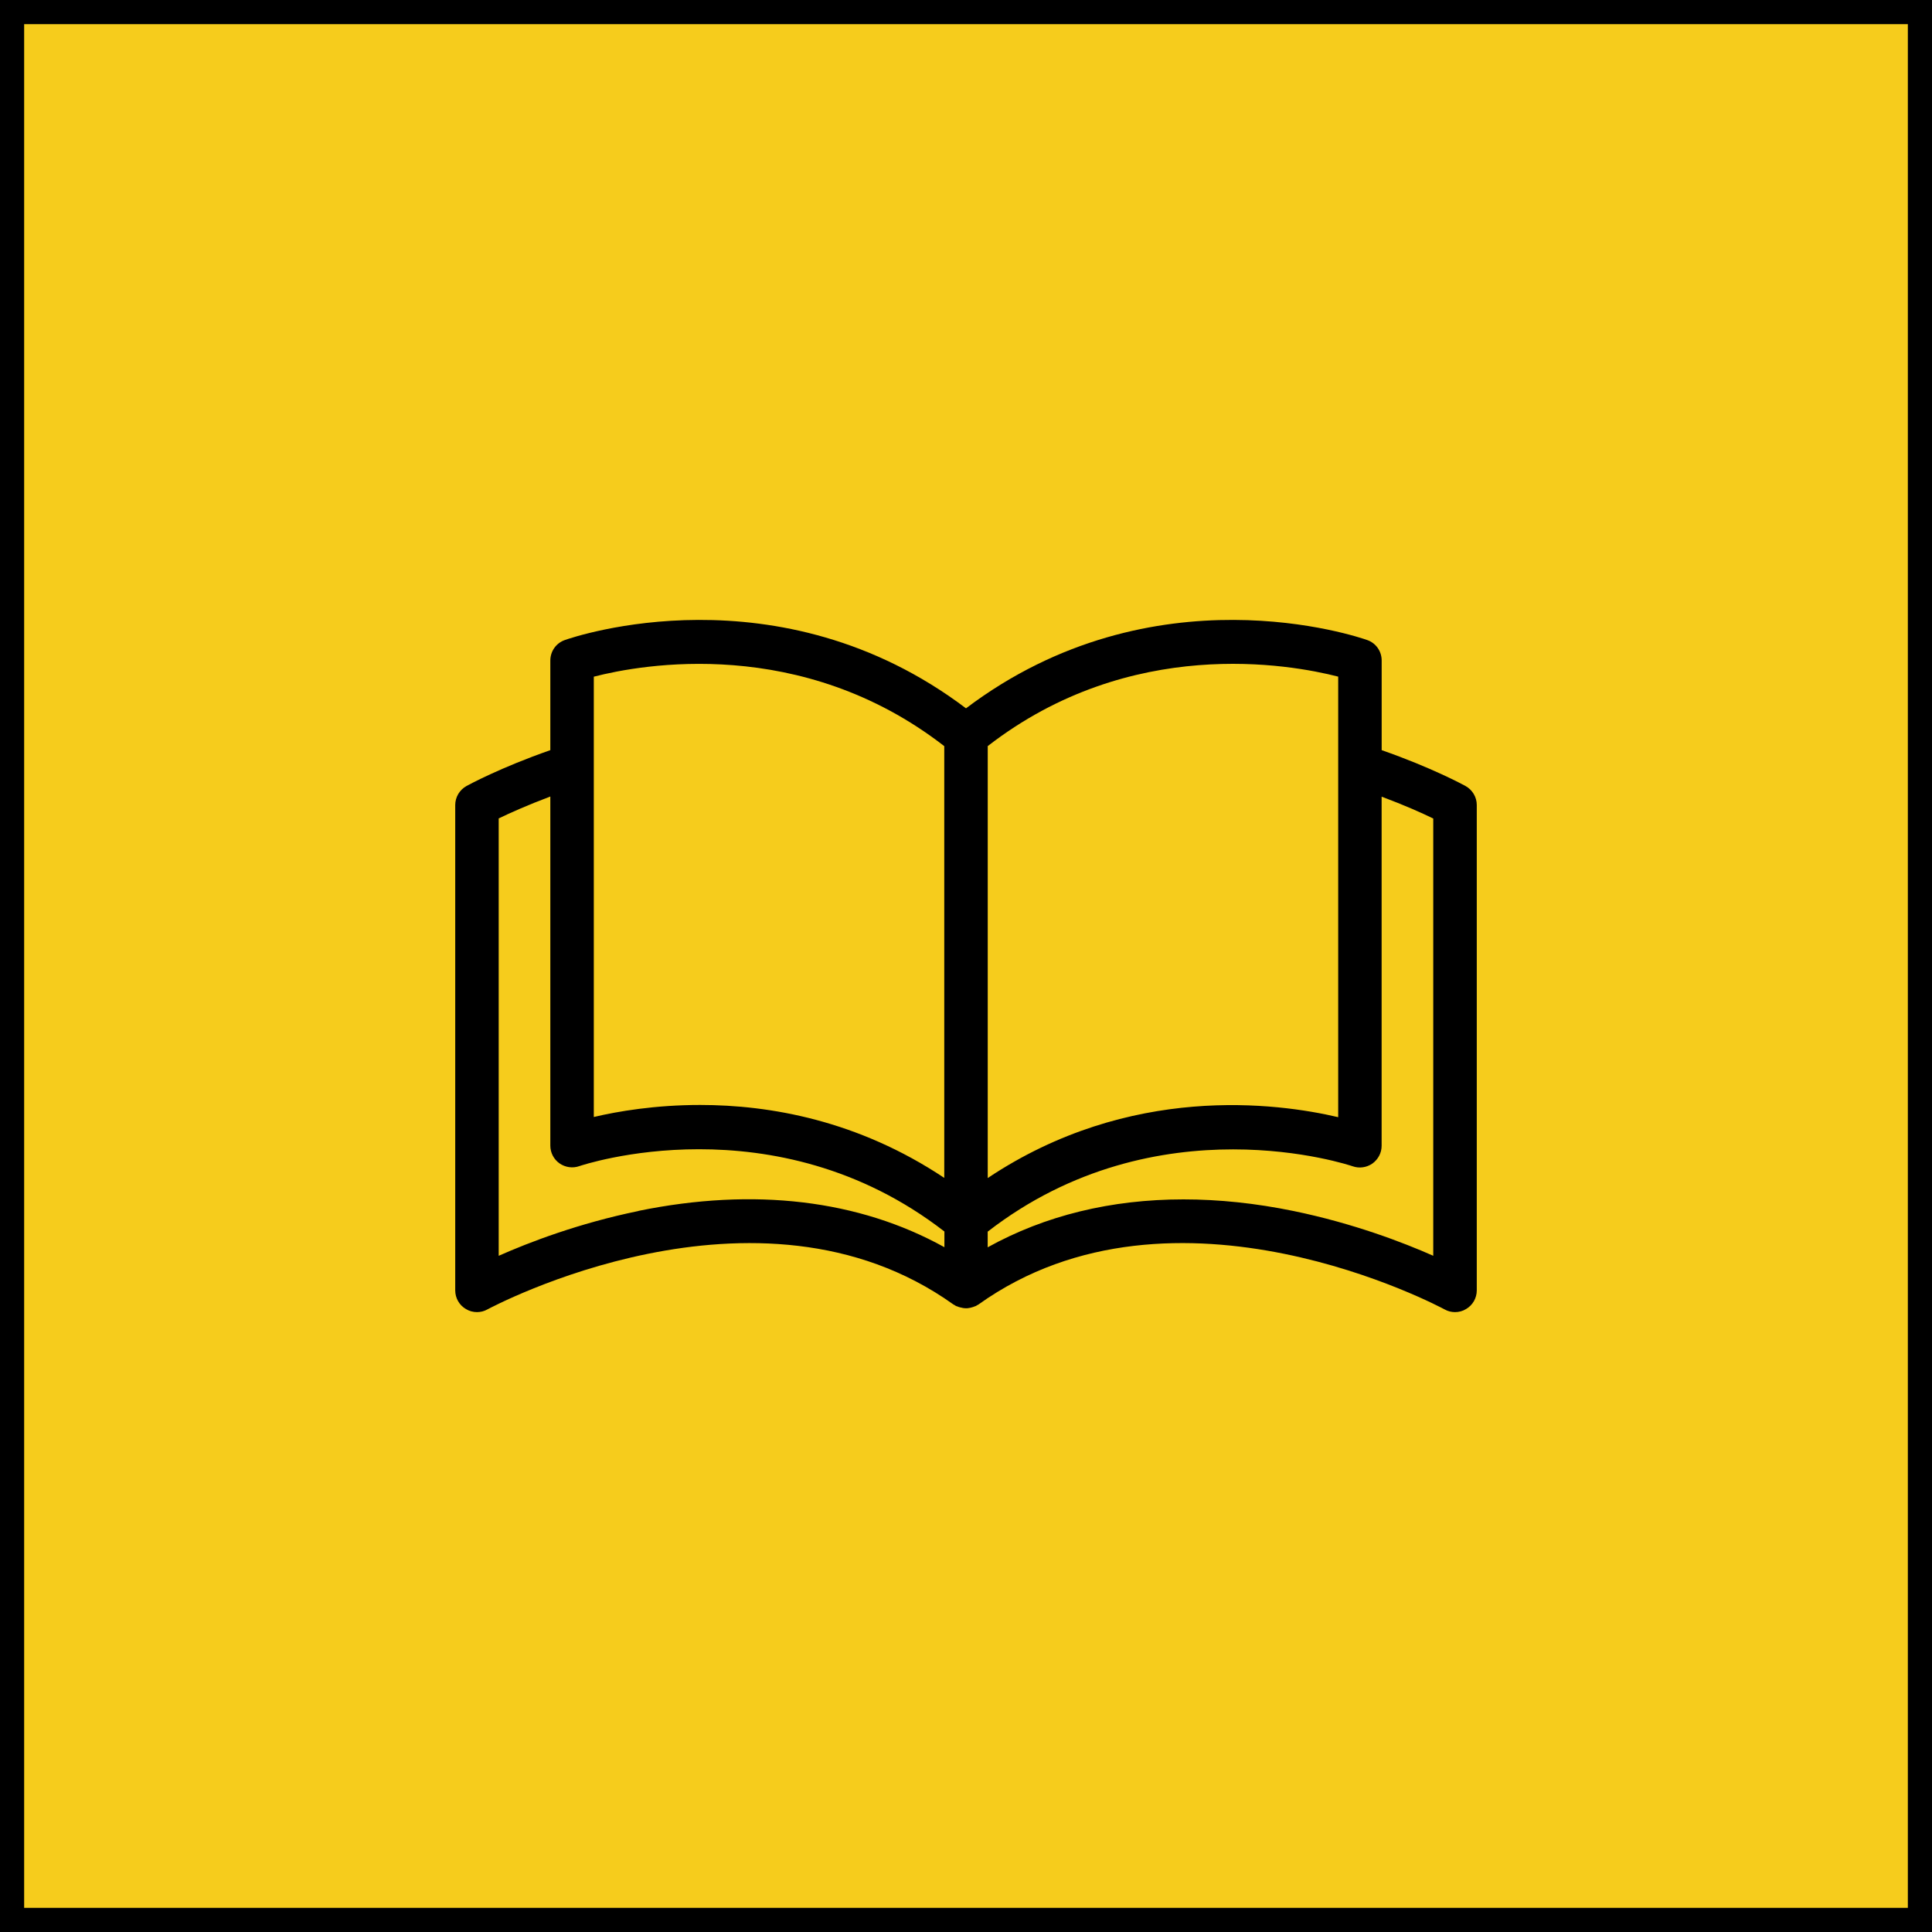 <svg width="40" height="40" viewBox="0 0 40 40" fill="none" xmlns="http://www.w3.org/2000/svg">
<path d="M39.75 0.25V39.75H0.25V0.25H39.75Z" fill="#F6CC1C"/>
<path d="M39.75 0.25V39.75H0.25V0.25H39.75Z" stroke="black" stroke-width="0.5"/>
<path d="M30.341 16.273C30.301 16.251 29.639 15.891 28.606 15.531V13.675C28.606 13.483 28.487 13.314 28.308 13.252C28.126 13.187 23.881 11.733 20 14.665C16.119 11.733 11.876 13.187 11.693 13.252C11.512 13.315 11.394 13.486 11.394 13.675V15.531C10.361 15.891 9.699 16.251 9.659 16.273C9.515 16.353 9.425 16.503 9.425 16.667V26.716C9.425 26.876 9.509 27.022 9.646 27.102C9.715 27.145 9.797 27.166 9.875 27.166C9.949 27.166 10.024 27.148 10.091 27.11C10.148 27.081 15.676 24.105 19.737 27.006C19.746 27.013 19.757 27.015 19.766 27.022C19.775 27.029 19.784 27.035 19.794 27.039C19.802 27.044 19.811 27.046 19.821 27.048C19.841 27.057 19.859 27.064 19.88 27.068C19.9 27.073 19.918 27.077 19.939 27.081C19.959 27.084 19.979 27.086 19.999 27.086C20.019 27.086 20.04 27.086 20.06 27.081C20.08 27.079 20.099 27.074 20.119 27.068C20.139 27.064 20.157 27.057 20.178 27.048C20.186 27.044 20.195 27.044 20.205 27.039C20.214 27.035 20.222 27.026 20.232 27.022C20.241 27.017 20.252 27.013 20.261 27.006C24.323 24.105 29.853 27.08 29.909 27.11C29.977 27.148 30.05 27.166 30.125 27.166C30.204 27.166 30.285 27.145 30.354 27.102C30.491 27.022 30.575 26.875 30.575 26.716V16.667C30.575 16.503 30.485 16.353 30.341 16.273ZM29.675 26C29.047 25.722 28.019 25.328 26.783 25.073C25.996 24.911 25.233 24.832 24.502 24.832C23.006 24.832 21.637 25.165 20.449 25.824V25.5C23.964 22.776 27.966 24.133 28.004 24.146C28.141 24.195 28.294 24.173 28.414 24.09C28.533 24.004 28.605 23.869 28.605 23.723V16.494C29.082 16.672 29.453 16.838 29.674 16.947V26.003L29.675 26ZM13.217 25.073C11.979 25.327 10.954 25.721 10.325 26V16.944C10.546 16.838 10.917 16.67 11.394 16.491V23.72C11.394 23.866 11.466 24.004 11.585 24.087C11.705 24.17 11.858 24.192 11.995 24.143C12.035 24.13 16.036 22.773 19.553 25.497V25.822C17.784 24.841 15.615 24.58 13.22 25.07L13.217 25.073ZM19.55 15.447V24.387C17.763 23.196 15.939 22.877 14.496 22.877C13.563 22.877 12.791 23.009 12.294 23.126V14.01C13.29 13.753 16.593 13.155 19.55 15.448L19.55 15.447ZM27.706 14.01V23.13C26.44 22.833 23.391 22.427 20.45 24.39V15.447C23.408 13.154 26.711 13.753 27.706 14.009V14.01Z" fill="black"/>
</svg>
